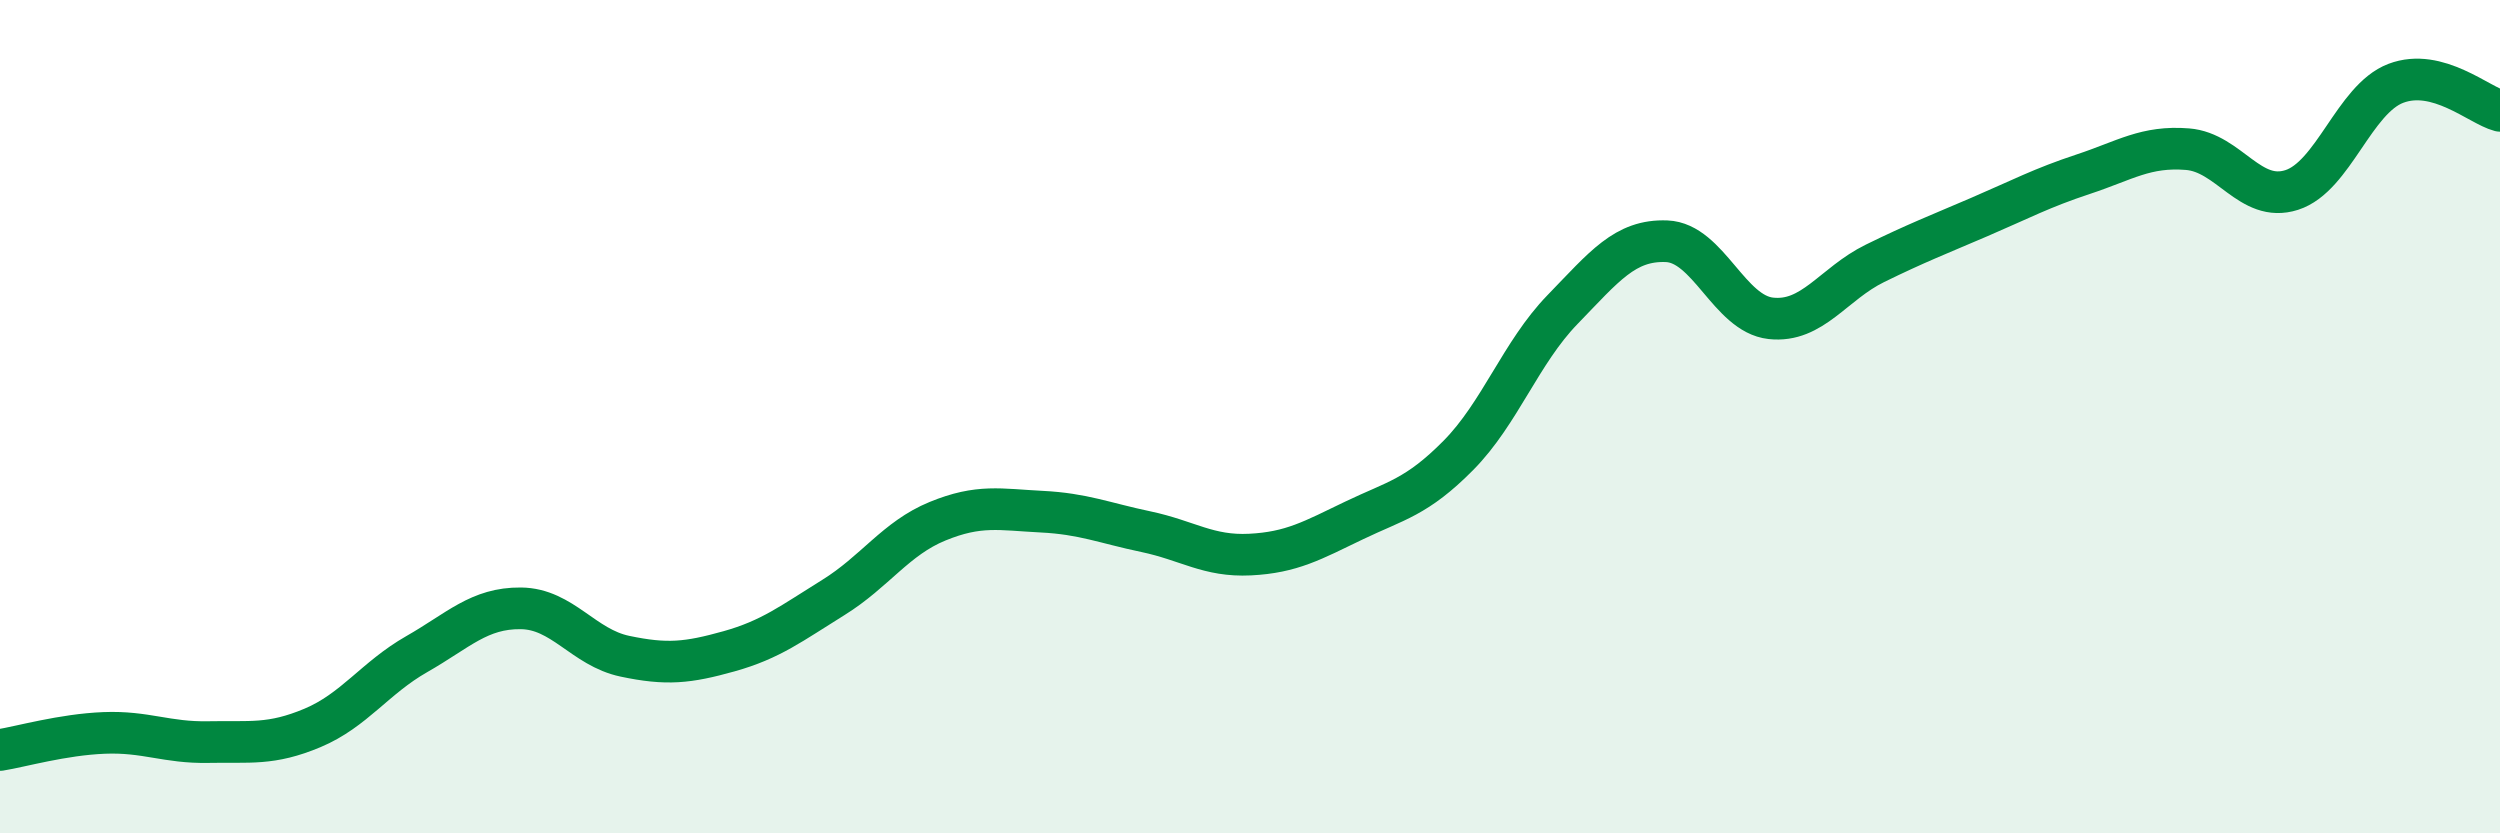 
    <svg width="60" height="20" viewBox="0 0 60 20" xmlns="http://www.w3.org/2000/svg">
      <path
        d="M 0,18 C 0.5,17.92 1.5,17.63 2.5,17.59 C 3.5,17.55 4,17.83 5,17.81 C 6,17.79 6.5,17.89 7.5,17.47 C 8.5,17.05 9,16.27 10,15.7 C 11,15.13 11.5,14.59 12.5,14.6 C 13.5,14.61 14,15.54 15,15.75 C 16,15.96 16.5,15.91 17.5,15.63 C 18.5,15.35 19,14.96 20,14.34 C 21,13.72 21.5,12.92 22.5,12.51 C 23.5,12.1 24,12.23 25,12.28 C 26,12.33 26.5,12.55 27.5,12.76 C 28.5,12.97 29,13.36 30,13.31 C 31,13.26 31.5,12.97 32.5,12.49 C 33.5,12.01 34,11.94 35,10.93 C 36,9.92 36.5,8.46 37.5,7.43 C 38.5,6.4 39,5.75 40,5.79 C 41,5.83 41.5,7.53 42.5,7.64 C 43.5,7.75 44,6.81 45,6.32 C 46,5.83 46.5,5.64 47.5,5.21 C 48.5,4.78 49,4.51 50,4.18 C 51,3.85 51.5,3.5 52.5,3.58 C 53.5,3.66 54,4.88 55,4.56 C 56,4.24 56.5,2.38 57.5,2 C 58.5,1.62 59.5,2.53 60,2.66L60 20L0 20Z"
        fill="#008740"
        opacity="0.1"
        stroke-linecap="round"
        stroke-linejoin="round"
      />
      <path
        d="M 0,18 C 0.5,17.92 1.5,17.63 2.5,17.59 C 3.5,17.55 4,17.83 5,17.81 C 6,17.79 6.5,17.89 7.5,17.47 C 8.5,17.05 9,16.27 10,15.7 C 11,15.13 11.5,14.59 12.5,14.6 C 13.5,14.61 14,15.54 15,15.75 C 16,15.96 16.5,15.91 17.5,15.63 C 18.5,15.35 19,14.96 20,14.34 C 21,13.72 21.5,12.92 22.5,12.51 C 23.5,12.1 24,12.23 25,12.28 C 26,12.33 26.5,12.55 27.5,12.76 C 28.5,12.97 29,13.36 30,13.31 C 31,13.26 31.5,12.97 32.5,12.49 C 33.5,12.01 34,11.94 35,10.93 C 36,9.92 36.5,8.46 37.5,7.43 C 38.5,6.4 39,5.75 40,5.79 C 41,5.83 41.5,7.53 42.5,7.64 C 43.5,7.75 44,6.81 45,6.32 C 46,5.83 46.5,5.64 47.5,5.21 C 48.5,4.78 49,4.51 50,4.18 C 51,3.85 51.5,3.5 52.5,3.58 C 53.5,3.66 54,4.88 55,4.56 C 56,4.24 56.5,2.38 57.5,2 C 58.5,1.62 59.5,2.53 60,2.66"
        stroke="#008740"
        stroke-width="1"
        fill="none"
        stroke-linecap="round"
        stroke-linejoin="round"
      />
    </svg>
  